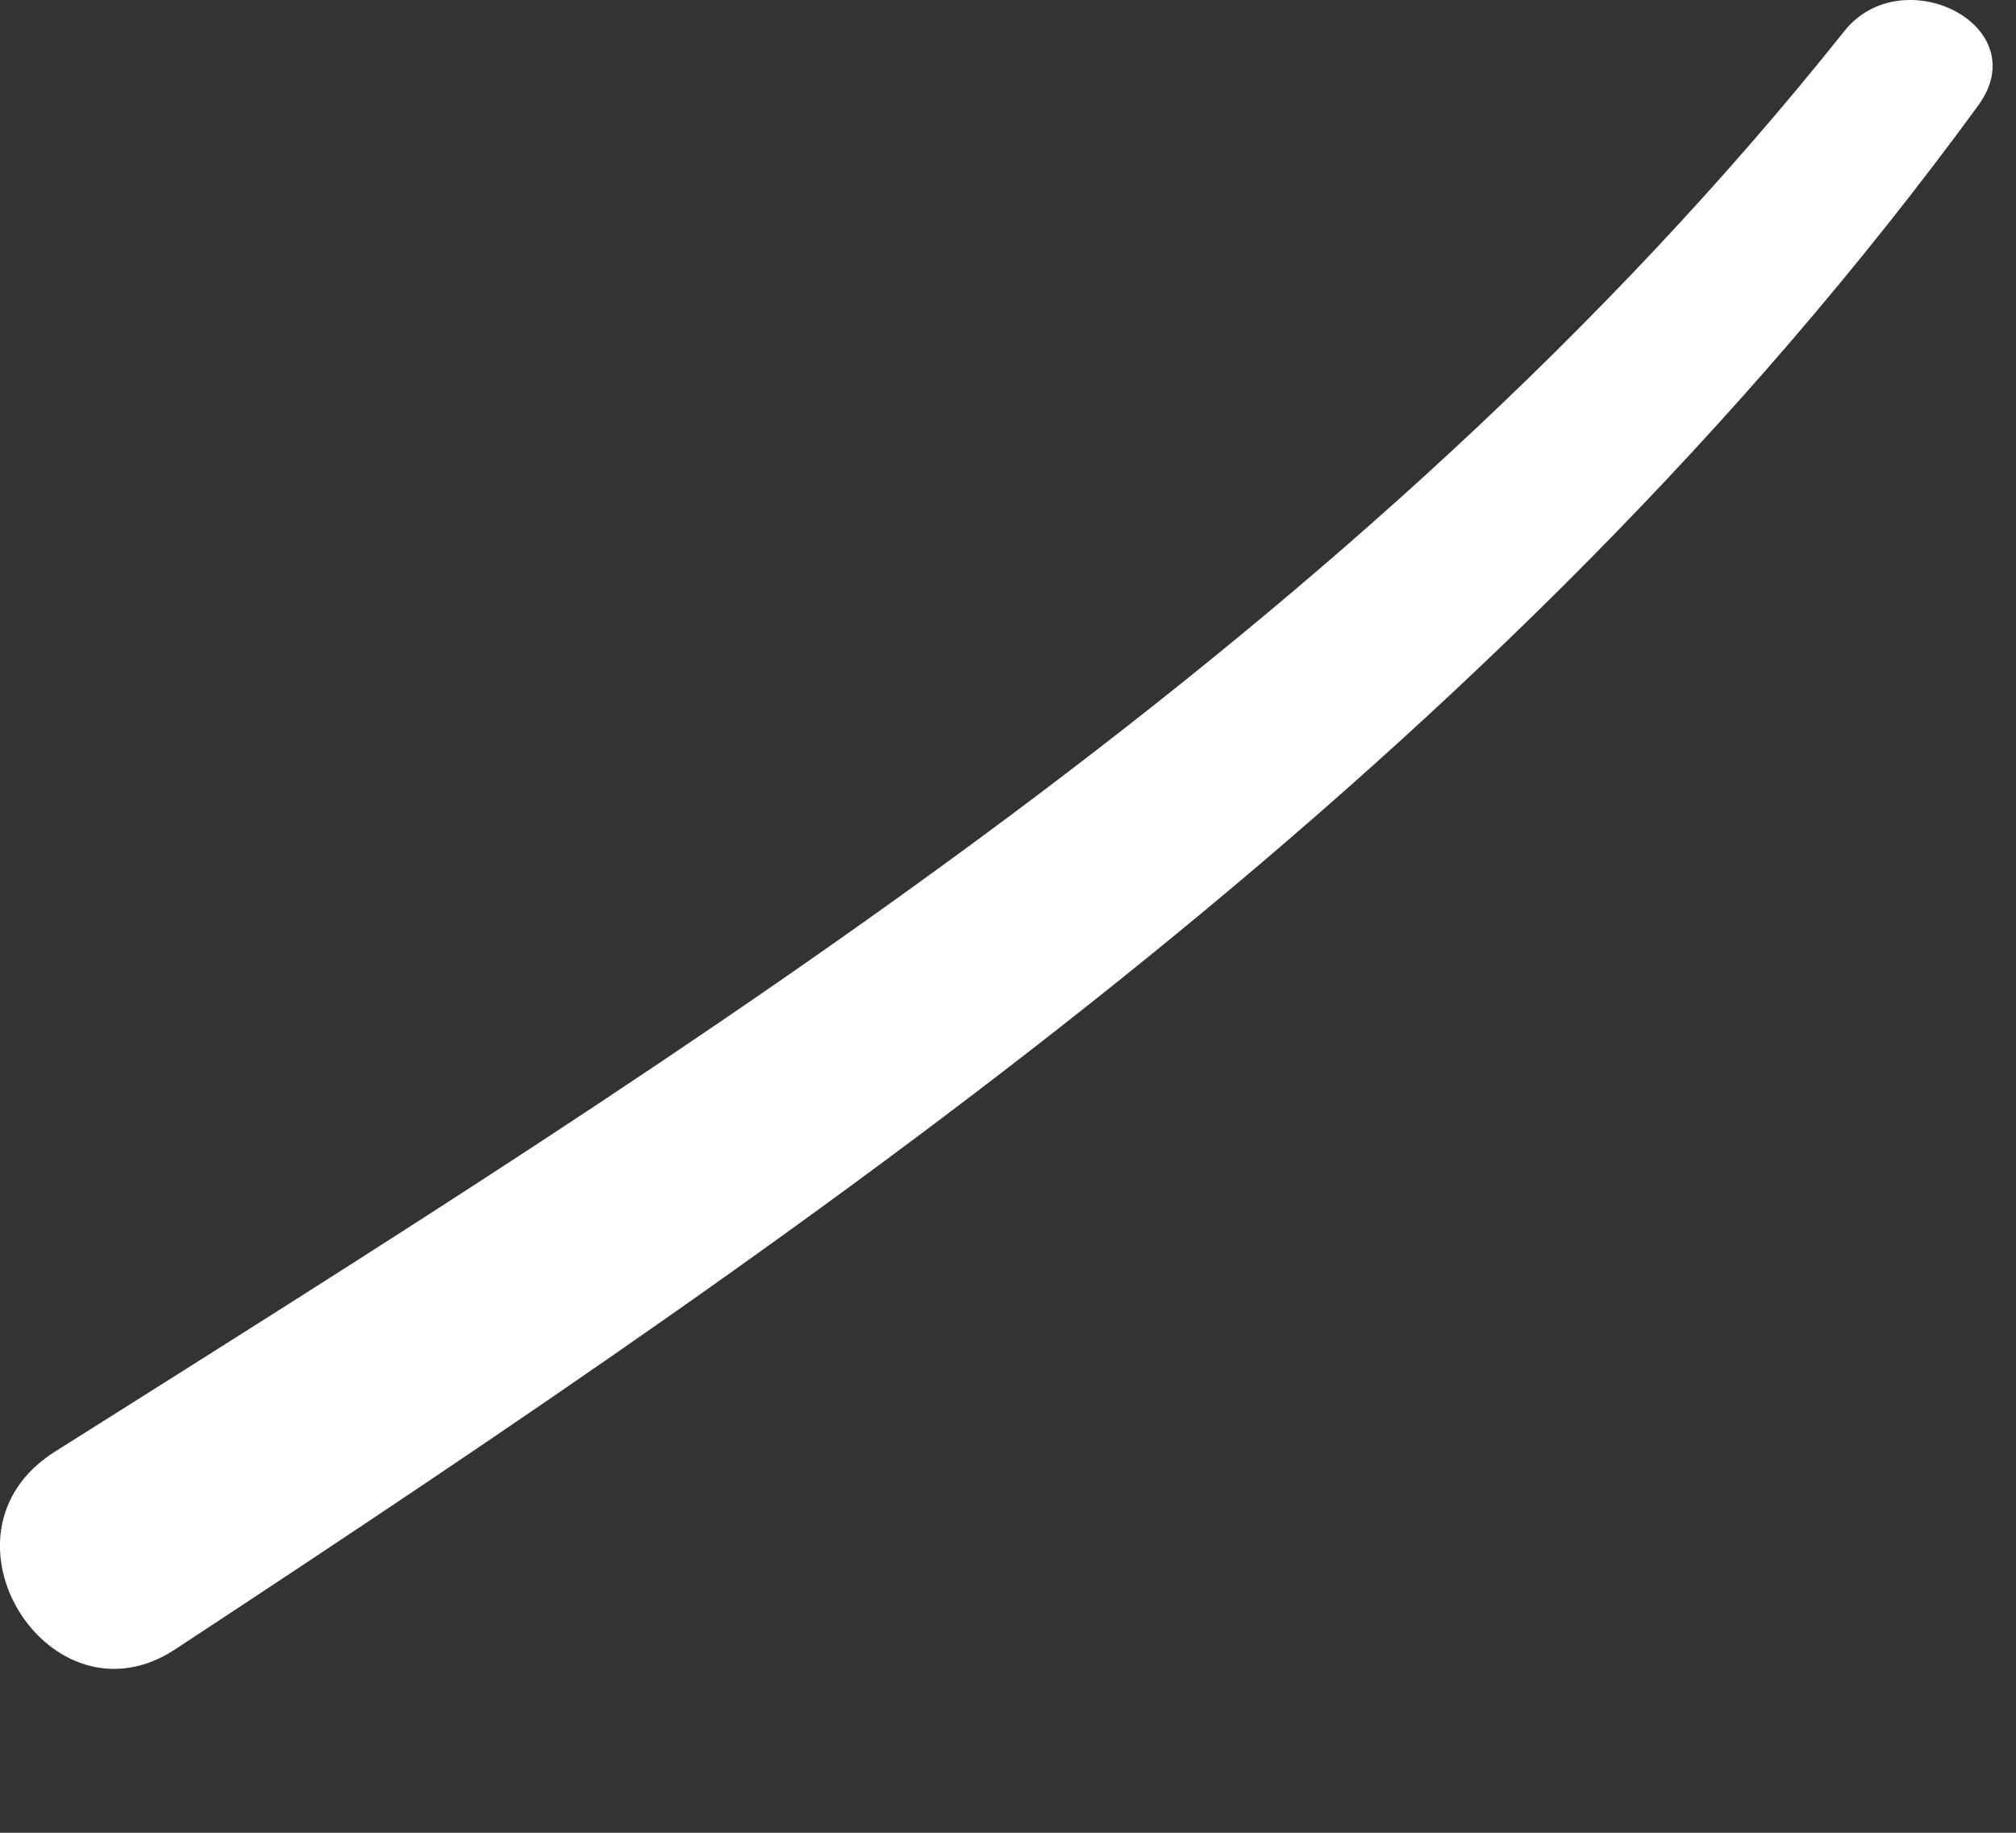 <?xml version="1.0" encoding="utf-8"?>
<svg xmlns="http://www.w3.org/2000/svg" fill="none" height="100%" overflow="visible" preserveAspectRatio="none" style="display: block;" viewBox="0 0 11 10" width="100%">
<rect x="0" y="0" width="11" height="10" fill="#333333" stroke="none"/>
<path d="M10.064 0.169C10.379 -0.226 11.114 0.138 10.793 0.577C8.199 4.124 4.582 6.615 0.956 8.999C0.276 9.447 -0.41 8.369 0.299 7.921C3.813 5.704 7.442 3.458 10.064 0.169Z" fill="white" id="Vector"/>
</svg>